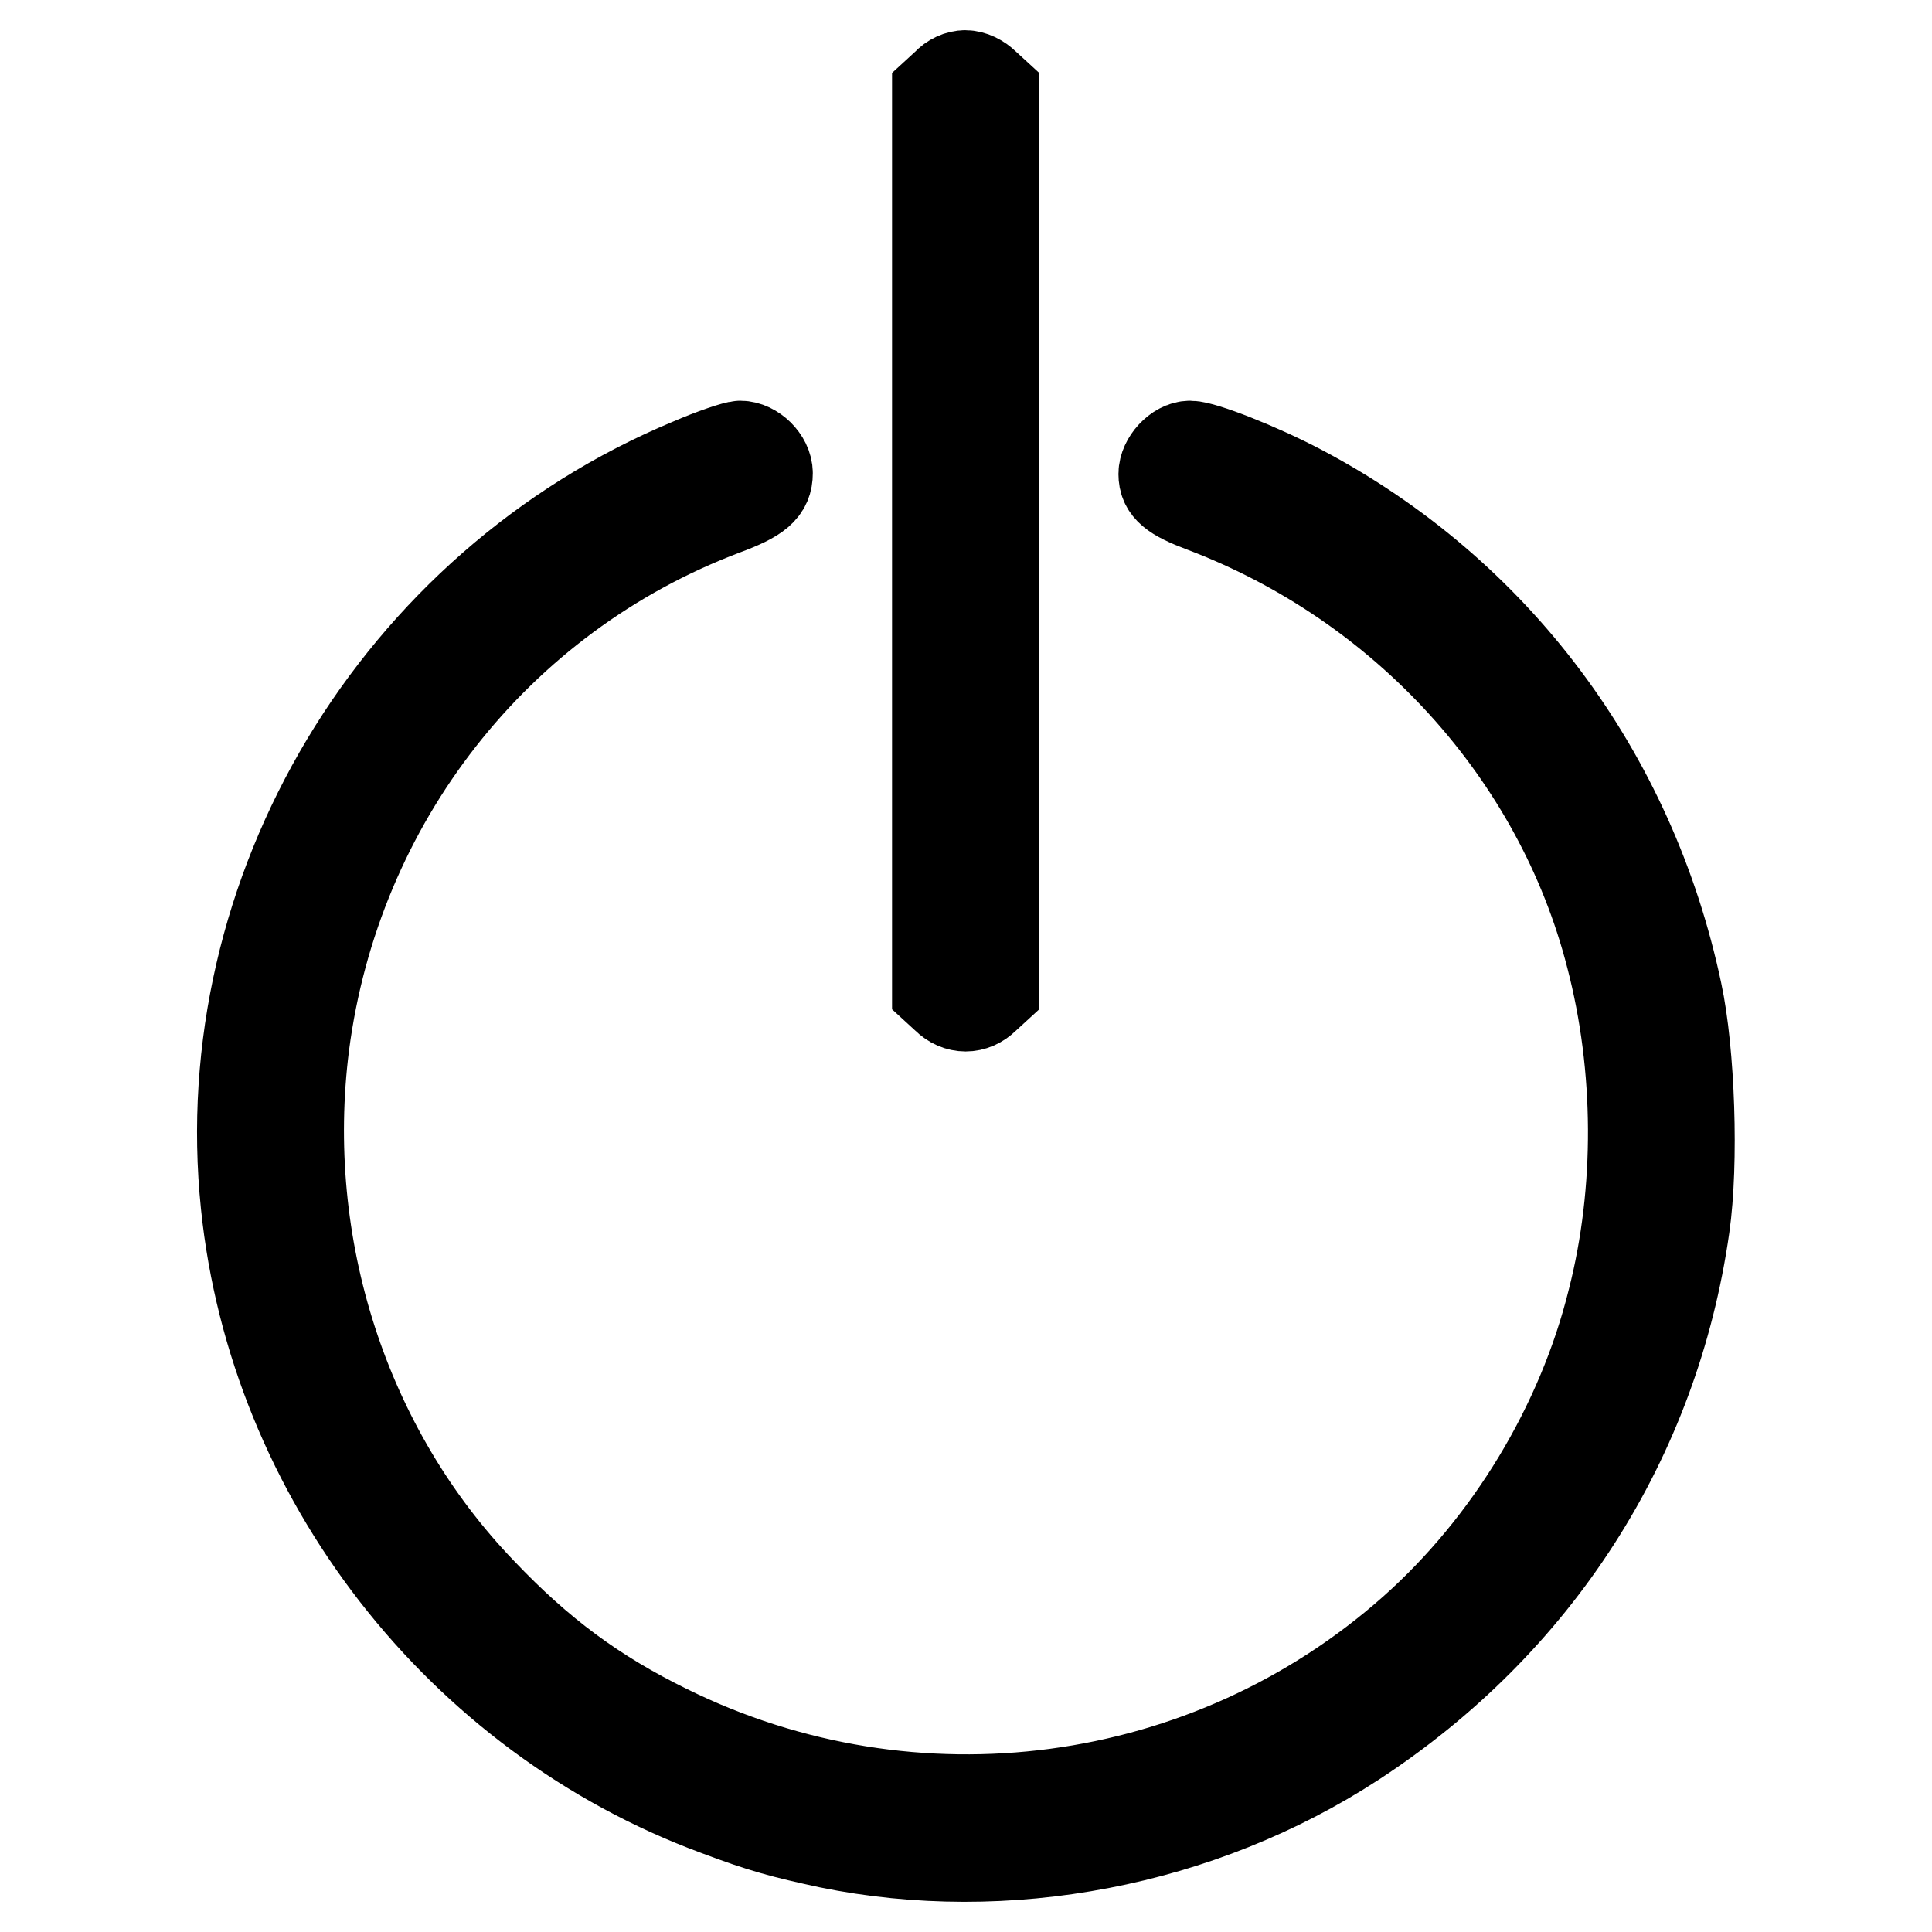 <?xml version="1.0" encoding="utf-8"?>
<!-- Svg Vector Icons : http://www.onlinewebfonts.com/icon -->
<!DOCTYPE svg PUBLIC "-//W3C//DTD SVG 1.1//EN" "http://www.w3.org/Graphics/SVG/1.1/DTD/svg11.dtd">
<svg version="1.1" xmlns="http://www.w3.org/2000/svg" xmlns:xlink="http://www.w3.org/1999/xlink" x="0px" y="0px" viewBox="0 0 256 256" enable-background="new 0 0 256 256" xml:space="preserve">
<g><g><g><path stroke-width="12" fill-opacity="0" stroke="#000000"  d="M125.4,11.2l-1.2,1.1v59.4v59.4l1.2,1.1c1.5,1.5,3.6,1.5,5.1,0l1.2-1.1V71.7V12.3l-1.2-1.1c-0.7-0.7-1.7-1.2-2.6-1.2C127.1,10,126.1,10.4,125.4,11.2z"/><path stroke-width="12" fill-opacity="0" stroke="#000000"  d="M91.5,61.4c-38.9,16.2-63.2,56.7-58.9,98.2c3.7,36,28.3,67.7,62.4,80.3c6.1,2.3,8.8,3,14.8,4.3c23.5,4.8,49.2-0.1,69.6-13.4c24.2-15.8,39.8-40.1,43.8-68.3c1.2-8.4,0.7-23.1-1-31c-6.1-28.9-24.1-53-49.9-66.6c-5.5-2.9-12.9-5.8-14.6-5.8c-1.7,0-3.5,2-3.5,3.7c0,1.9,1.2,2.9,5.2,4.4c26.7,10.1,47.2,32.6,54.1,59.6c3.8,14.6,3.9,31,0.2,45.5c-4.1,16.6-13.7,32.4-26.4,43.7c-27.1,24.1-66.3,29.3-98.9,13.2c-9.6-4.7-16.9-10.1-24.6-18.2c-18.2-18.9-26.9-45.9-23.5-72.6c4.2-32.2,25.4-59.4,55.6-70.8c4.6-1.7,5.8-2.8,5.8-4.9c0-1.8-1.9-3.6-3.6-3.6C97.5,59.1,94.5,60.1,91.5,61.4z"/></g></g></g>
</svg>